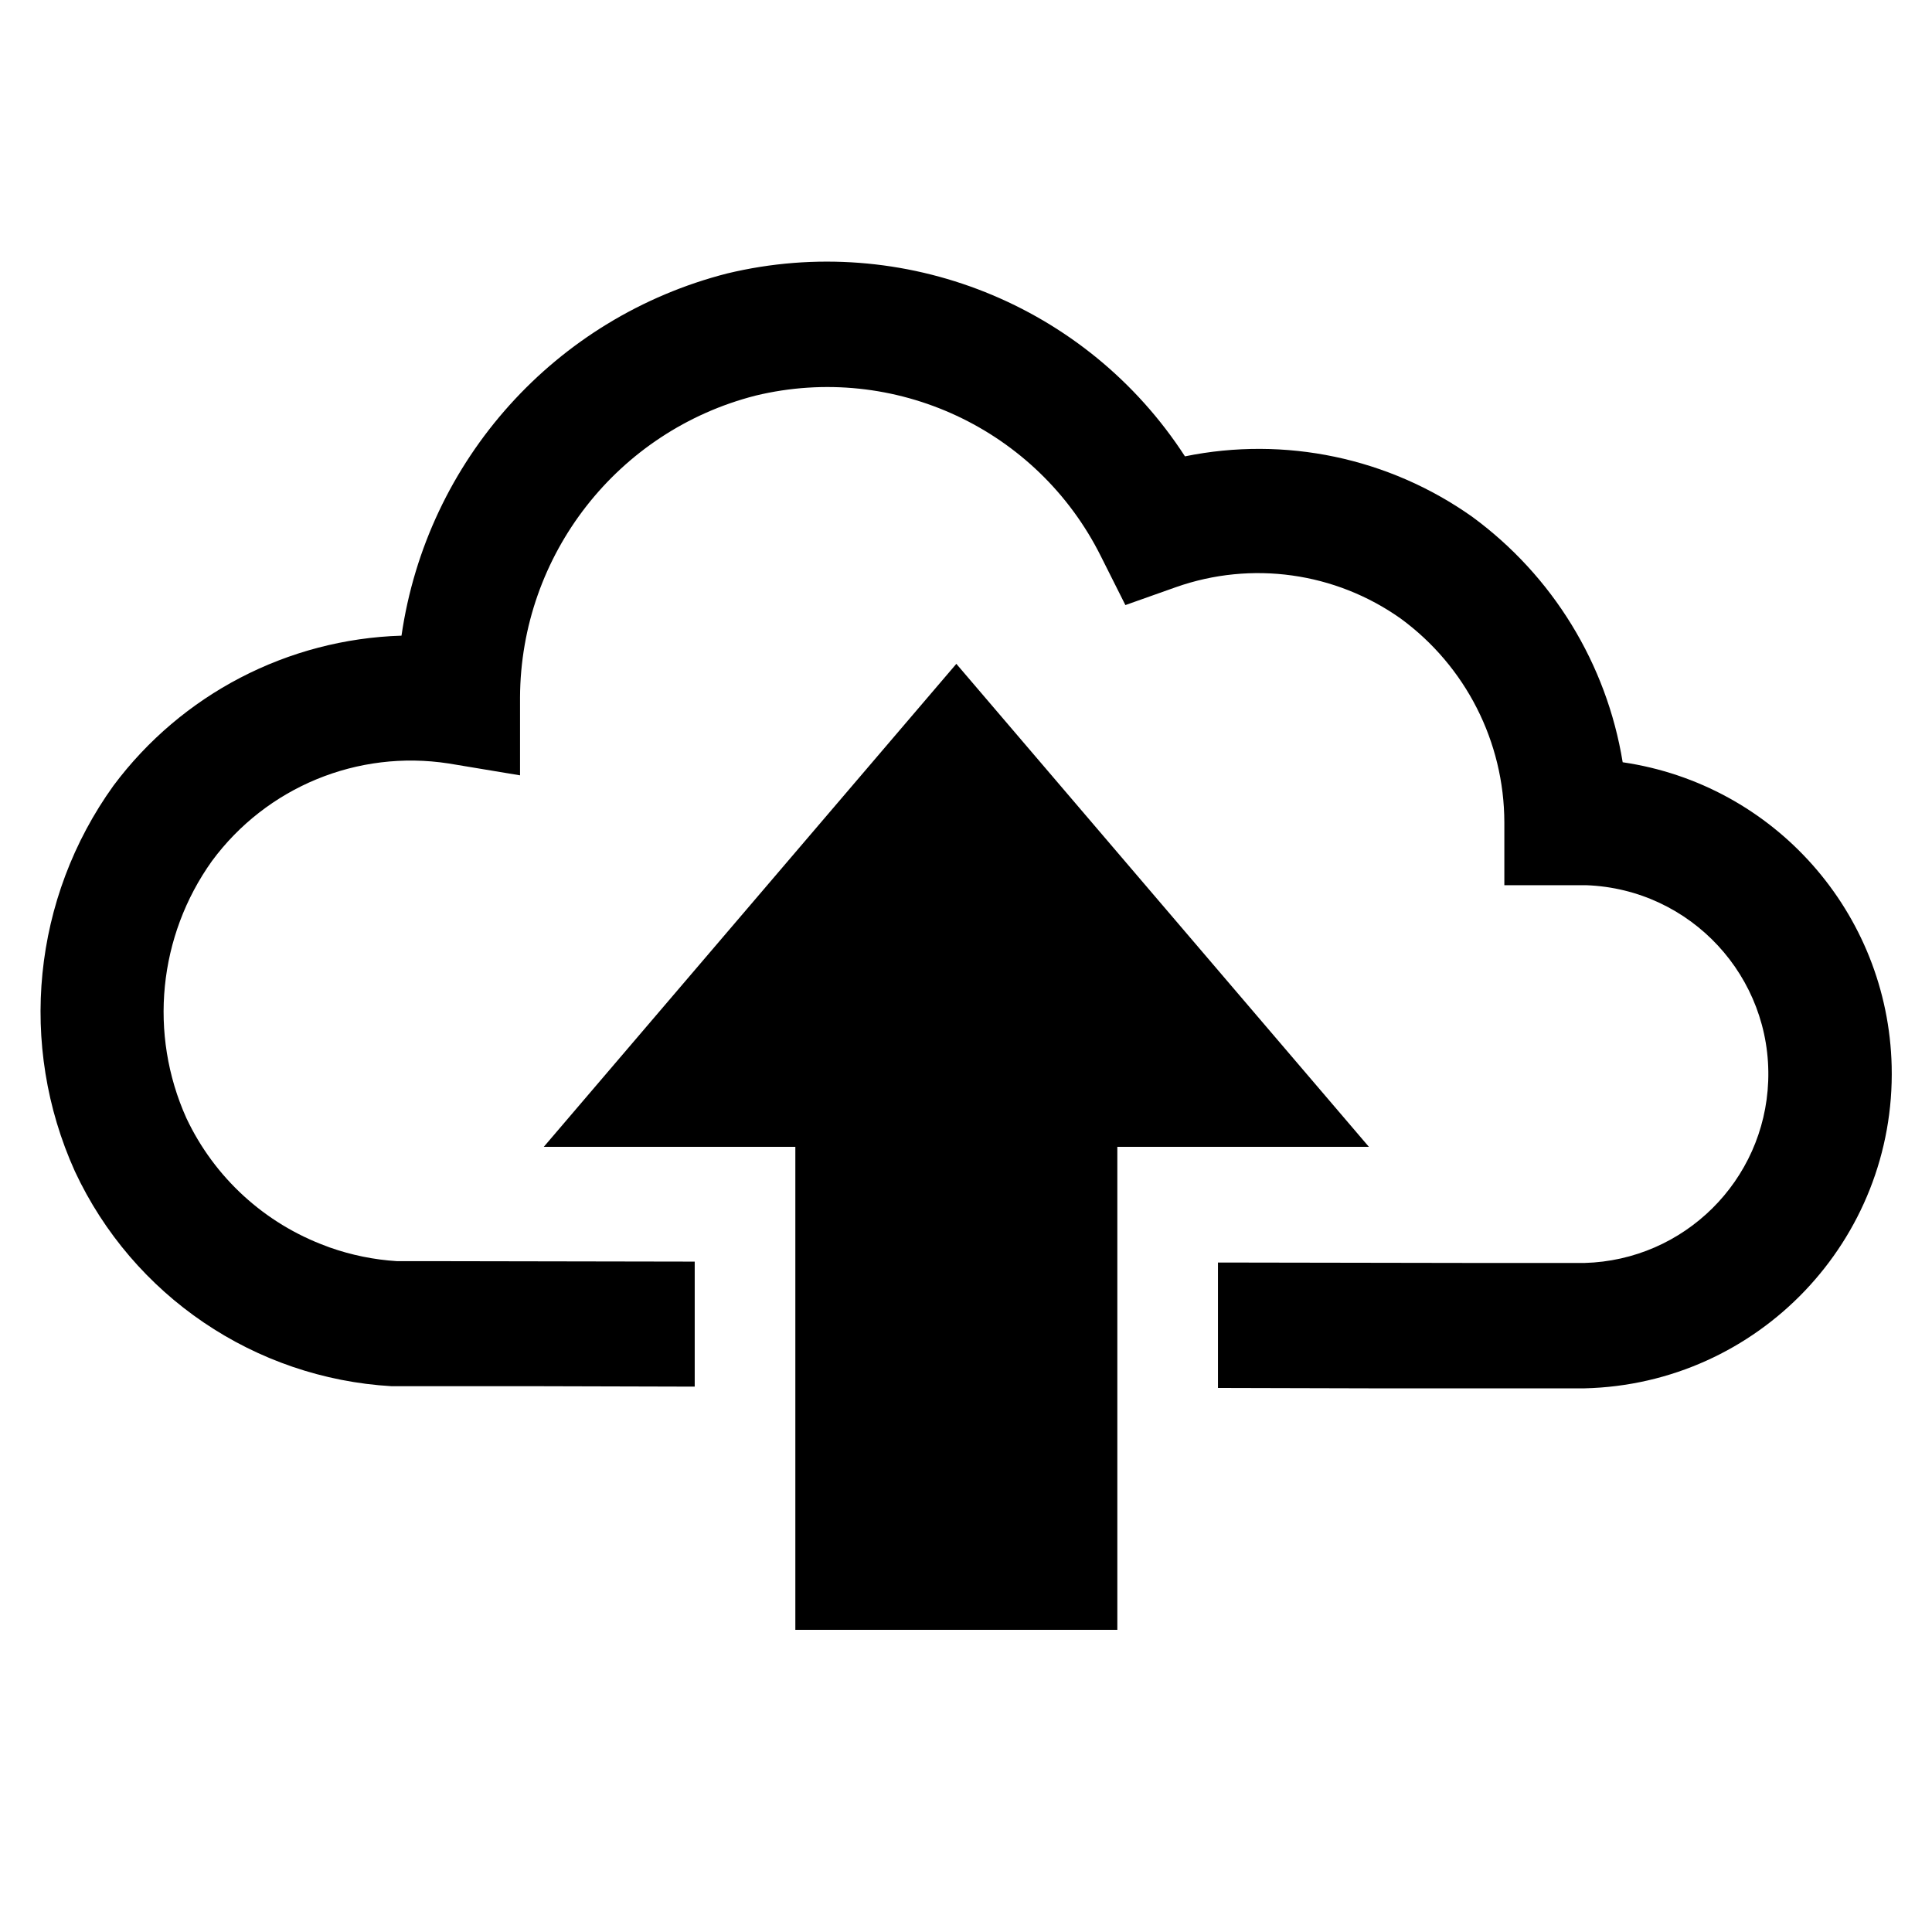 <svg width="96" height="96" xmlns="http://www.w3.org/2000/svg" xmlns:xlink="http://www.w3.org/1999/xlink" overflow="hidden"><defs><clipPath id="clip0"><rect x="629" y="419" width="96" height="96"/></clipPath></defs><g clip-path="url(#clip0)" transform="translate(-629 -419)"><path d="M645.225 480.925C642.156 479.801 639.653 477.513 638.26 474.556 636.383 470.376 636.867 465.514 639.53 461.786 642.242 458.107 646.773 456.239 651.29 456.936L654.84 457.526 654.84 453.656C654.871 446.573 659.686 440.405 666.55 438.656 673.435 436.996 680.554 440.315 683.71 446.656L684.92 449.066 687.43 448.176C691.186 446.851 695.351 447.433 698.6 449.736 701.831 452.101 703.743 455.862 703.75 459.866L703.75 462.986 707.83 462.986C713.012 463.181 717.056 467.539 716.861 472.722 716.675 477.669 712.68 481.623 707.73 481.756L702.48 481.756 689.52 481.734 689.52 487.966 697.17 487.986 707.73 487.986C716.365 487.782 723.2 480.616 722.996 471.98 722.815 464.362 717.17 457.982 709.63 456.876 708.834 451.986 706.147 447.604 702.15 444.676 698.012 441.747 692.847 440.661 687.88 441.676 682.994 434.132 673.881 430.489 665.14 432.586 656.602 434.763 650.213 441.865 648.95 450.586 643.294 450.758 638.025 453.501 634.64 458.036 630.62 463.622 629.888 470.928 632.72 477.2 635.604 483.383 641.649 487.484 648.46 487.88L655.8 487.88 663.52 487.901 663.52 481.689 650.52 481.666 648.72 481.666C647.582 481.594 646.46 481.365 645.385 480.986Z"/><path d="M684.52 499.986 684.52 475.986 697.02 475.986 676.52 451.986 656.02 475.986 668.52 475.986 668.52 499.986 684.52 499.986Z"/></g></svg>